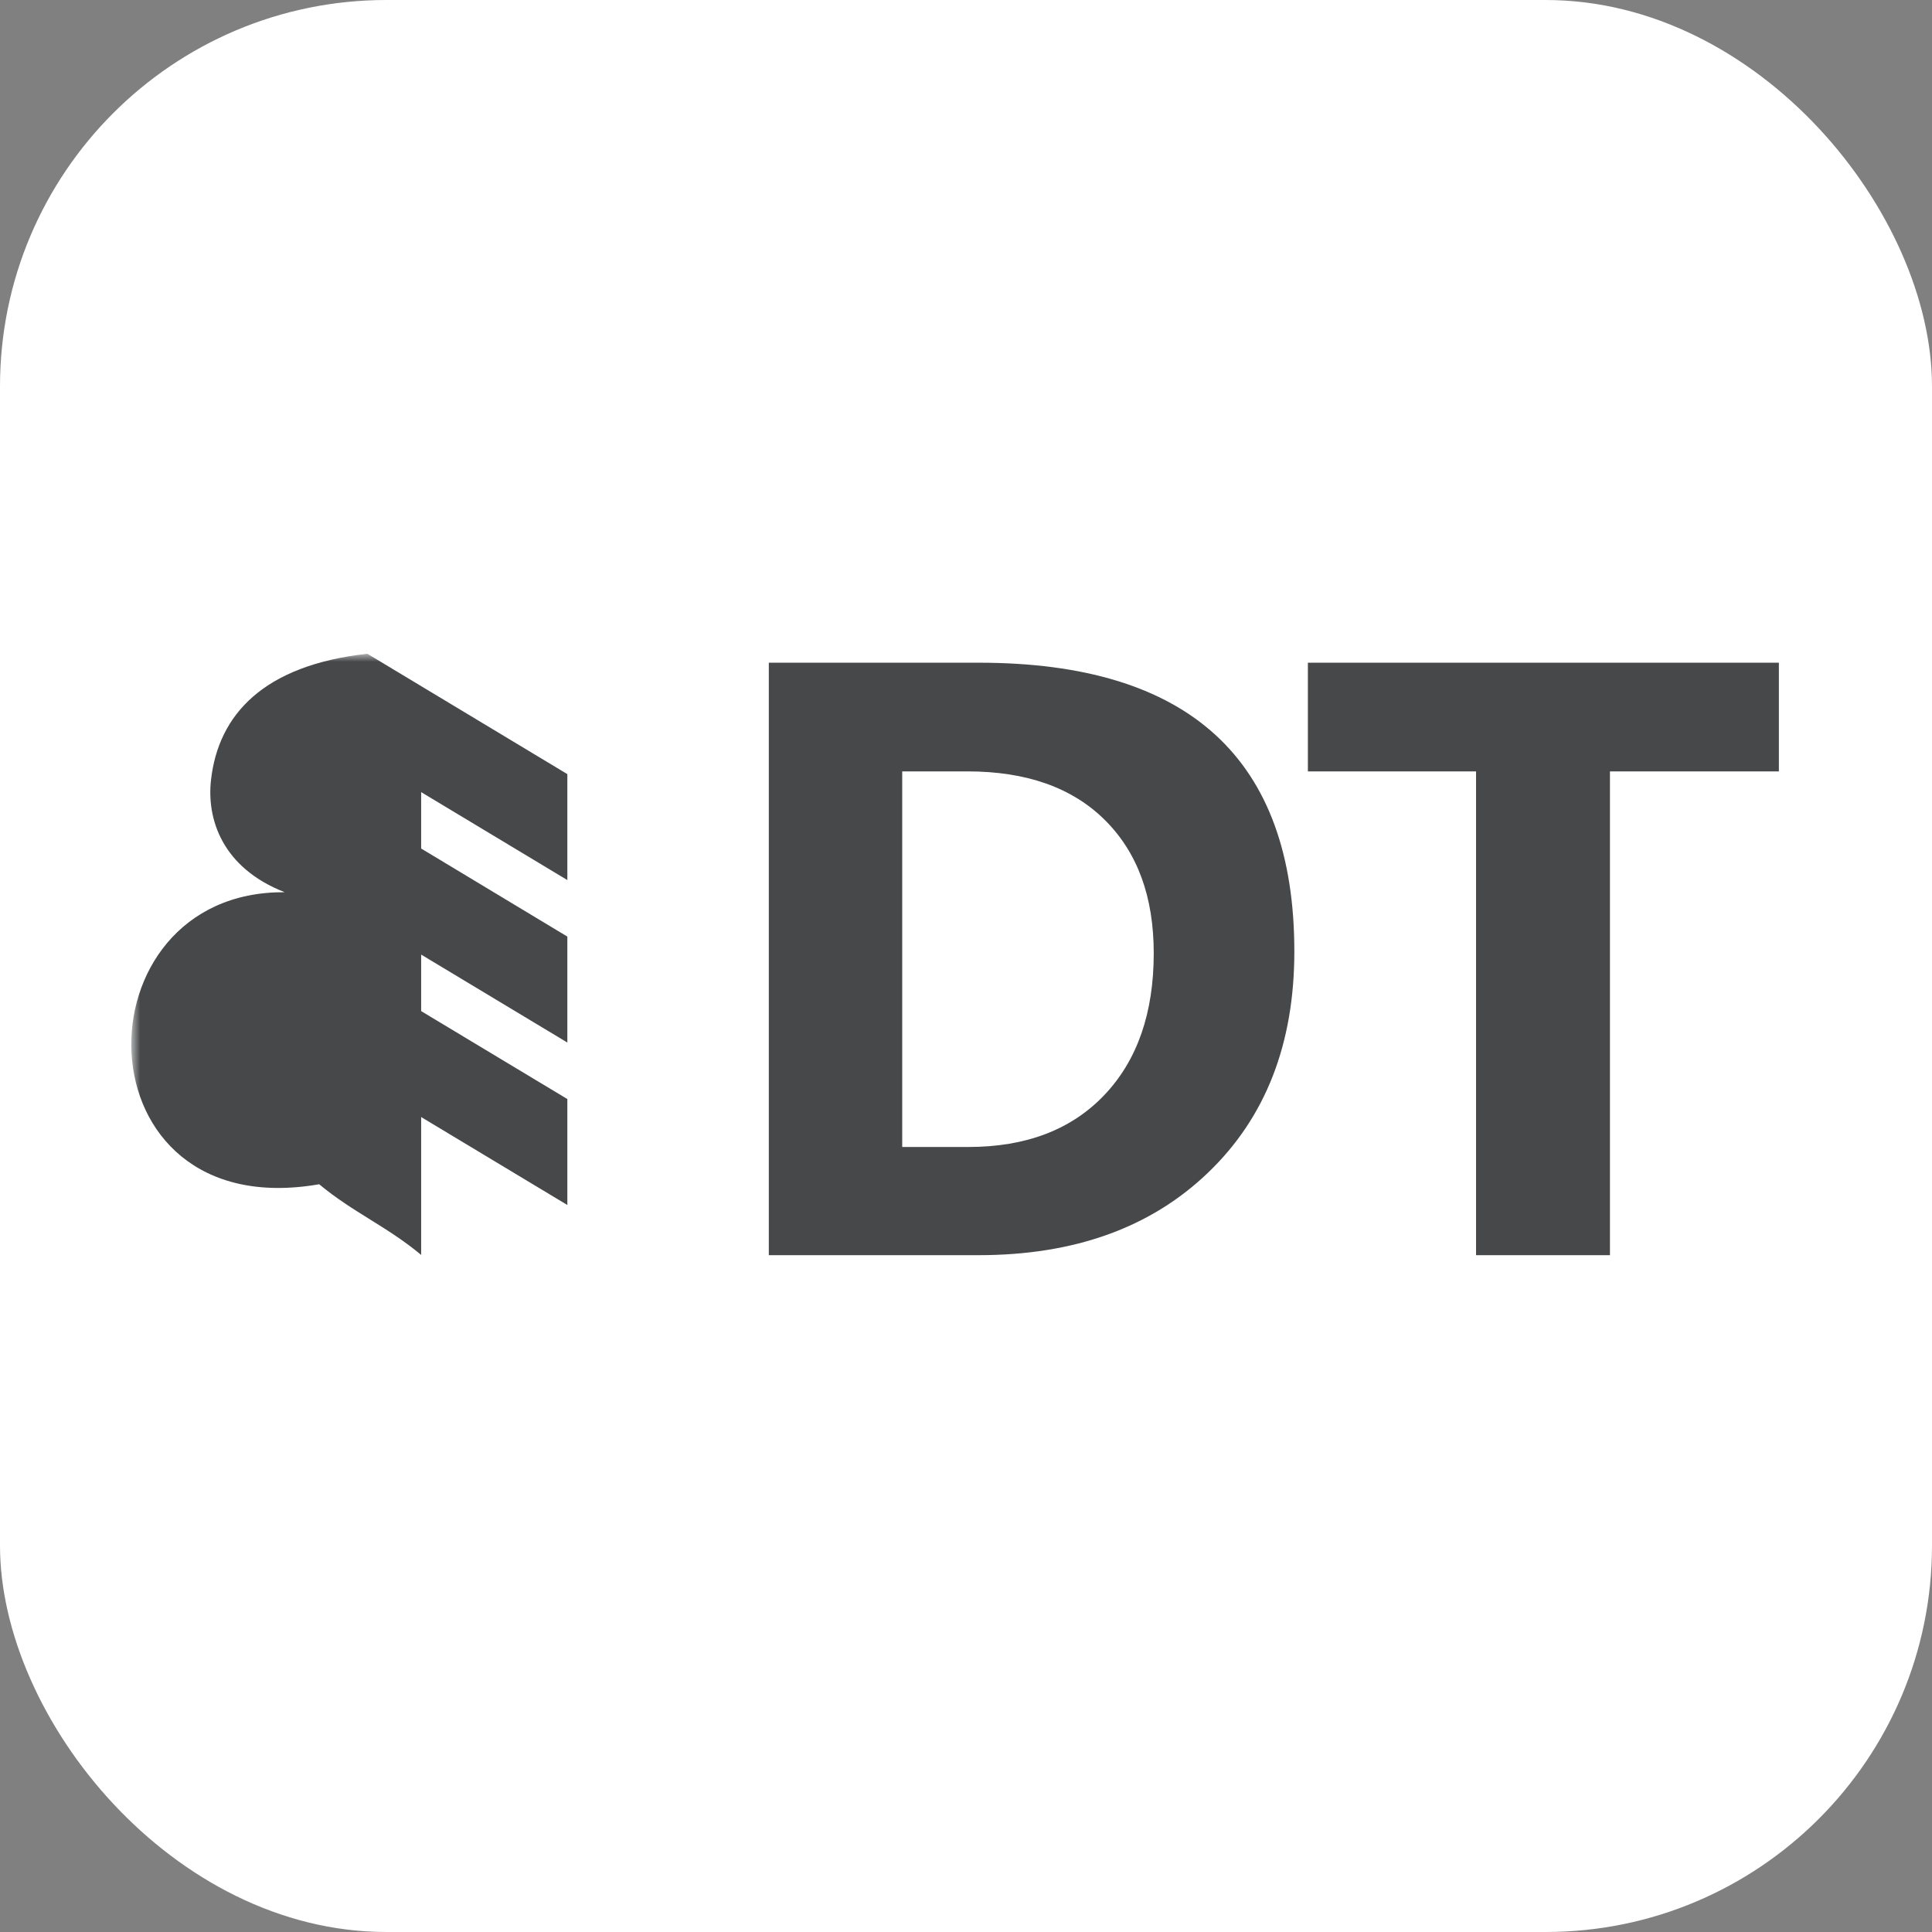 <svg xmlns="http://www.w3.org/2000/svg" version="1.1" xmlns:xlink="http://www.w3.org/1999/xlink" width="1000" height="1000"><rect width="100%" height="100%" fill="#808080" stroke="none"/><g clip-path="url(#SvgjsClipPath1198)"><rect width="1000" height="1000" fill="#ffffff"></rect><g transform="matrix(6.429,0,0,6.429,50,332.857)"><svg xmlns="http://www.w3.org/2000/svg" version="1.1" xmlns:xlink="http://www.w3.org/1999/xlink" width="140" height="52"><svg width="140" height="52" xmlns="http://www.w3.org/2000/svg" xmlns:svg="http://www.w3.org/2000/svg">
 <mask height="51" id="mask0_3083_39" maskUnits="userSpaceOnUse" width="471" x="2" y="0">
  <path d="m472.58,0.86l-469.79,0l0,49.71l469.79,0l0,-49.71z" fill="white" id="svg_1"></path>
 </mask>
 <mask height="51" id="mask1_3083_39" maskUnits="userSpaceOnUse" width="471" x="2" y="0">
  <path d="m472.58,0.86l-469.79,0l0,49.71l469.79,0l0,-49.71z" fill="white" id="svg_2"></path>
 </mask>
 <mask height="51" id="mask2_3083_39" maskUnits="userSpaceOnUse" width="471" x="2" y="0">
  <path d="m472.58,0.86l-469.79,0l0,49.71l469.79,0l0,-49.71z" fill="white" id="svg_3"></path>
 </mask>
 <mask height="51" id="mask3_3083_39" maskUnits="userSpaceOnUse" width="471" x="2" y="0">
  <path d="m472.58,0.86l-469.79,0l0,49.71l469.79,0l0,-49.71z" fill="white" id="svg_4"></path>
 </mask>
 <g class="layer">
  <title>Layer 1</title>
  <g id="svg_5" mask="url(#mask0_3083_39)">
   <path d="m26.13,49.26l0,-11.1l11.77,7.08l0,-8.53l-11.77,-7.08l0,-4.55l11.77,7.08l0,-8.53l-11.77,-7.09l0,-4.54l11.77,7.08l0,-8.53l-16.1,-9.69c-8.36,0.92 -12,4.9 -12.59,10.17c-0.35,3.09 0.86,7.05 5.94,9.03c-16.95,-0.14 -16.87,26.93 2.77,23.51c2.74,2.28 5.47,3.4 8.21,5.69z" fill="#464849" id="svg_6"></path>
   <path d="m64.86,10.33l0,30.24l5.32,0c4.66,0 8.31,-1.4 10.96,-4.19c2.65,-2.79 3.97,-6.6 3.97,-11.41c0,-4.55 -1.31,-8.12 -3.94,-10.73c-2.63,-2.61 -6.32,-3.91 -11.06,-3.91l-5.26,0l0.01,0zm-10.74,38.95l0,-47.7l16.9,0c16.94,0 25.41,7.75 25.41,23.25c0,7.43 -2.31,13.36 -6.94,17.8c-4.62,4.44 -10.78,6.65 -18.48,6.65l-16.9,0l0.01,0z" fill="#464849" id="svg_7"></path>
  </g>
  <path d="m97.52,1.58l0,8.75l13.54,0l0,38.95l10.78,0l0,-38.95l13.6,0l0,-8.75l-37.92,0z" fill="#464849" id="svg_8"></path>
 </g>
</svg></svg></g></g><defs><clipPath id="SvgjsClipPath1198"><rect width="1000" height="1000" x="0" y="0" rx="200" ry="200"></rect></clipPath></defs></svg>